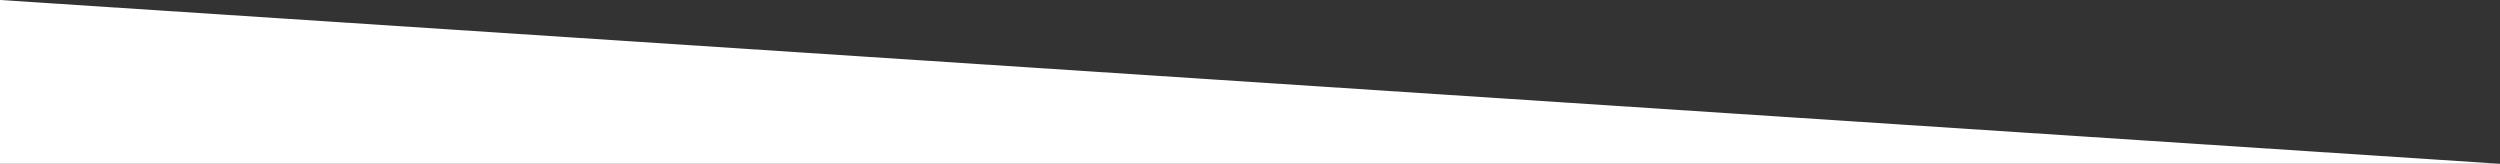 <?xml version="1.0" encoding="utf-8"?>
<!-- Generator: Adobe Illustrator 26.3.1, SVG Export Plug-In . SVG Version: 6.00 Build 0)  -->
<svg version="1.1" id="Layer_1" xmlns="http://www.w3.org/2000/svg" xmlns:xlink="http://www.w3.org/1999/xlink" x="0px" y="0px"
	 viewBox="0 0 1920 125.8" style="enable-background:new 0 0 1920 125.8;" xml:space="preserve">
<rect x="0" y="0" width="1920" height="125.8" fill="#333333" stroke="none"/>
<style type="text/css">
	.st0{fill:#FFFFFF;}
</style>
<path id="Path_24" class="st0" d="M0,125.8V0l1920,125.8L0,125.8z"/>
</svg>
